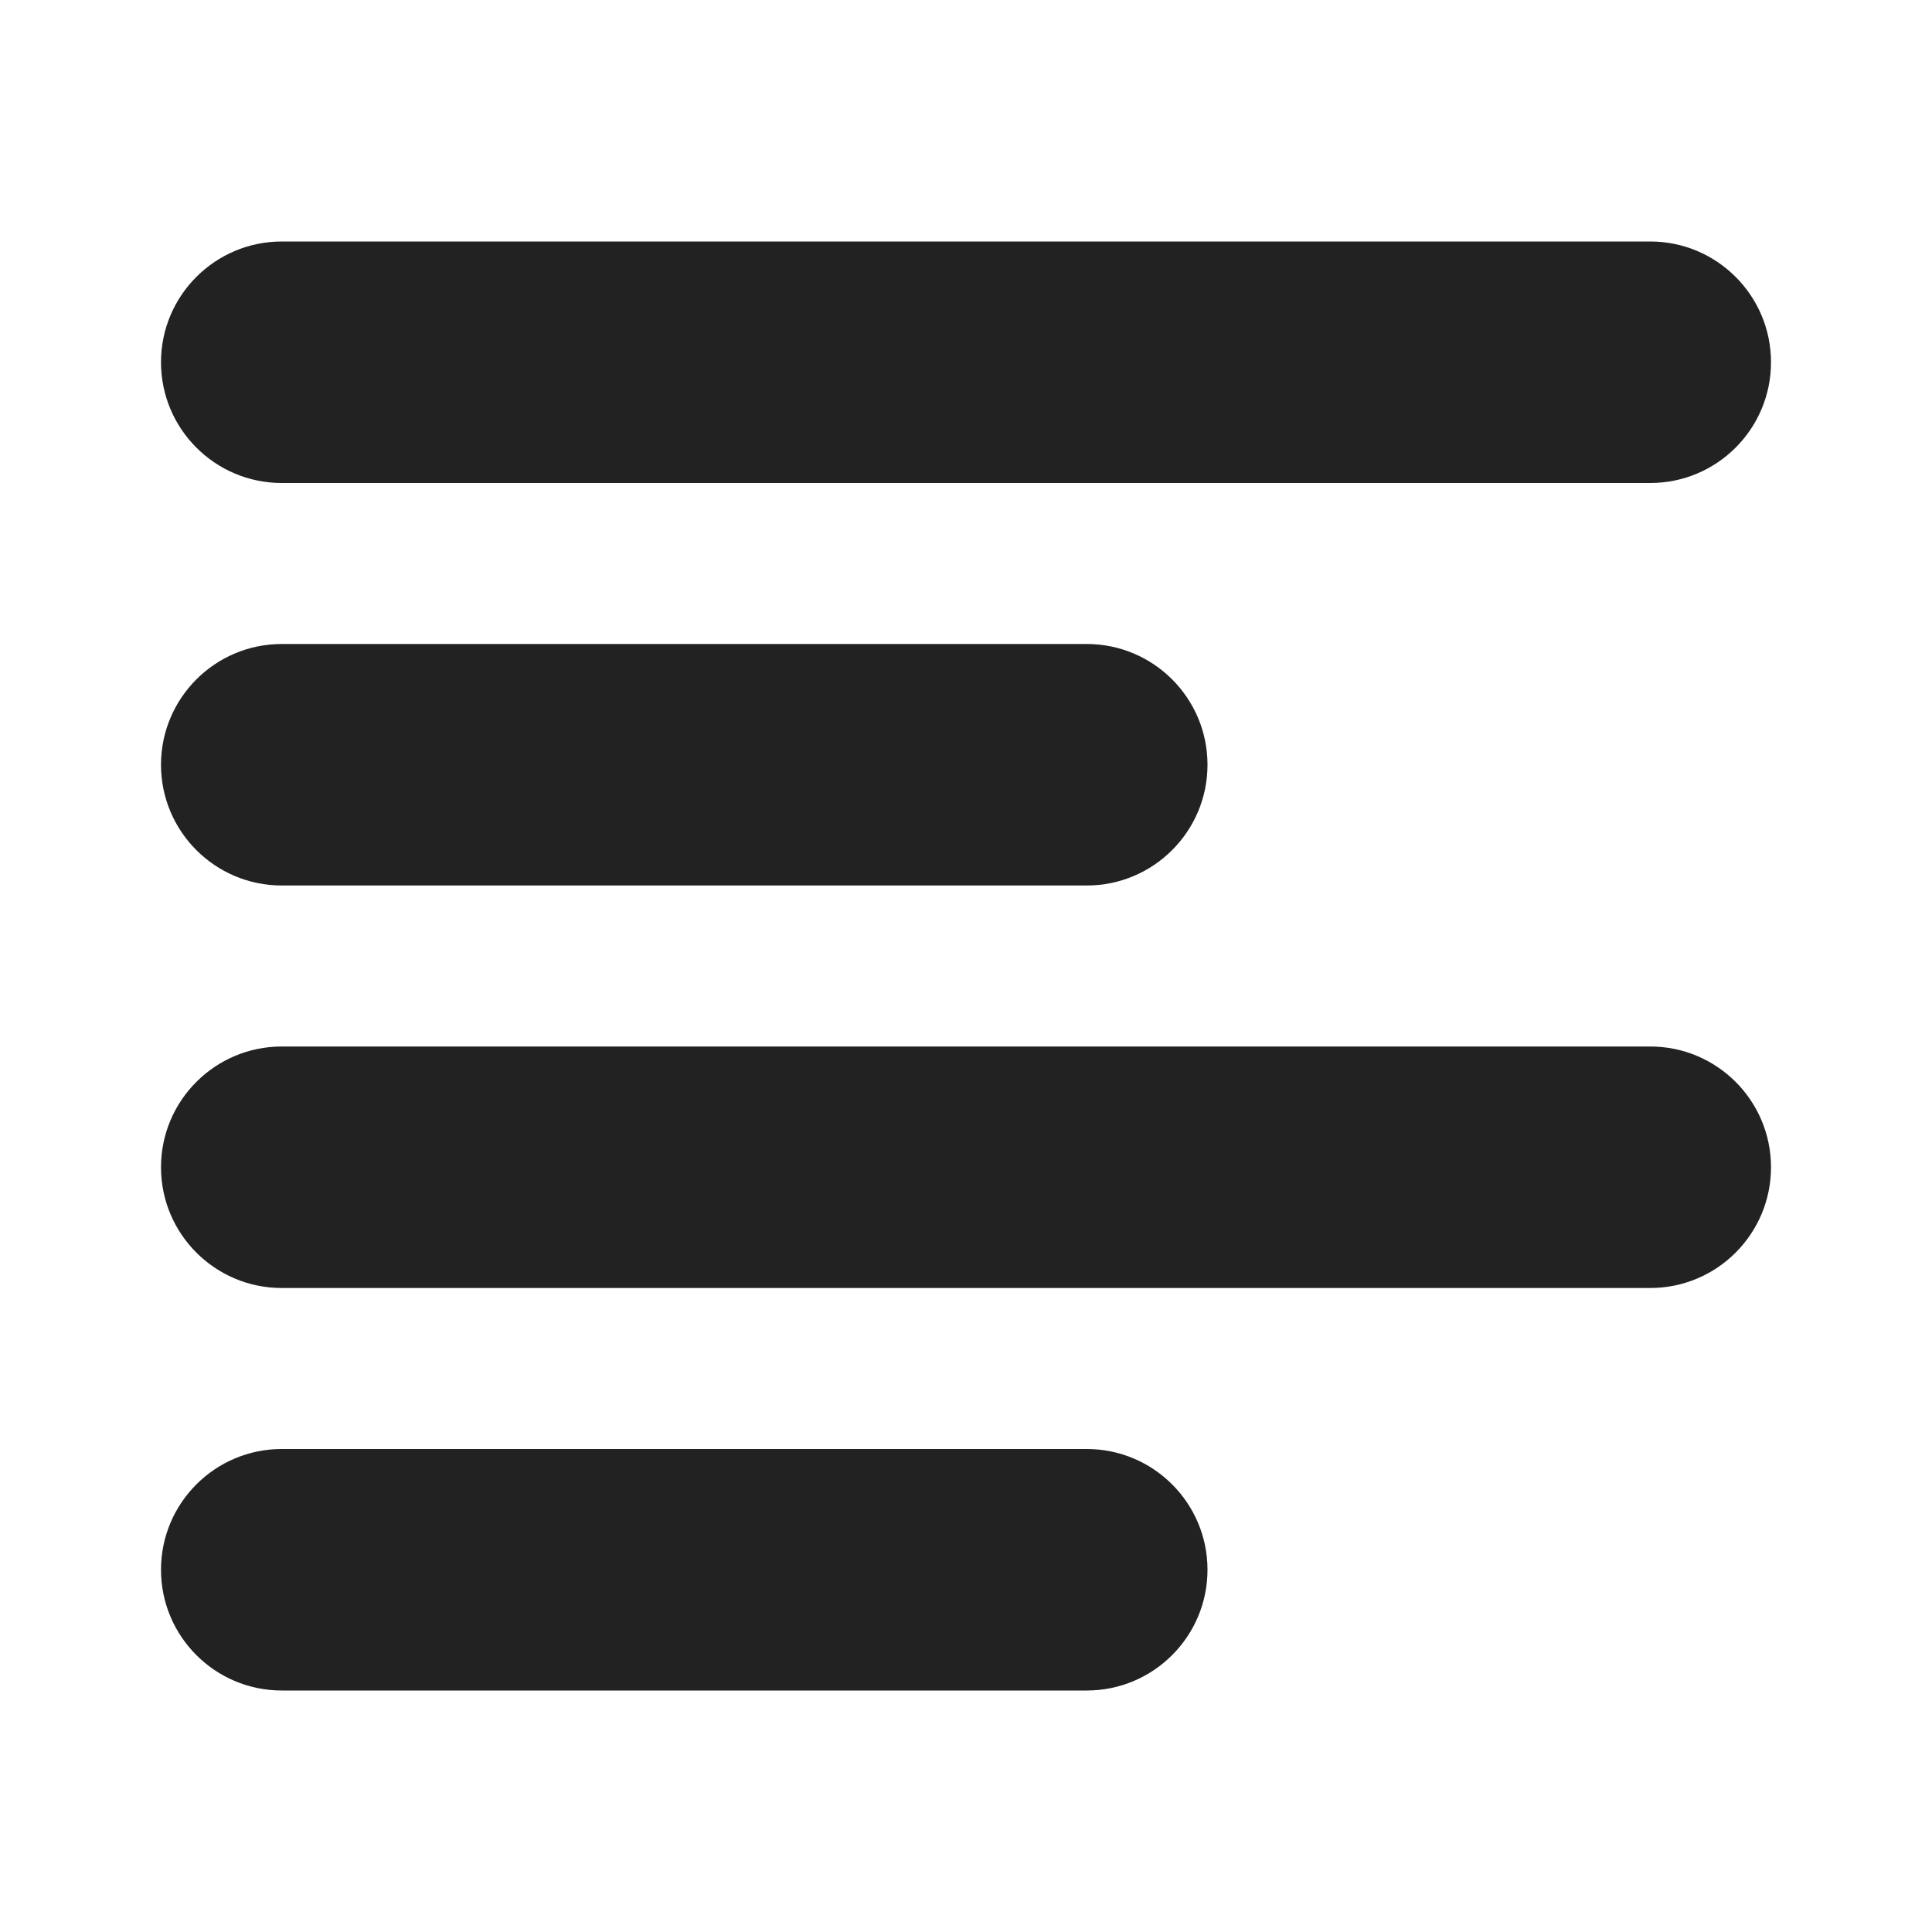<svg width="24" height="24" viewBox="0 0 24 24" fill="none" xmlns="http://www.w3.org/2000/svg">
<path d="M3.5 3C2.672 3 2 3.672 2 4.5C2 5.328 2.672 6 3.5 6H20.5C21.328 6 22 5.328 22 4.5C22 3.672 21.328 3 20.5 3H3.5Z" fill="#222222"/>
<path d="M3.5 8C2.672 8 2 8.672 2 9.5C2 10.328 2.672 11 3.5 11H13.5C14.328 11 15 10.328 15 9.5C15 8.672 14.328 8 13.5 8H3.5Z" fill="#222222"/>
<path d="M3.5 18C2.672 18 2 18.672 2 19.5C2 20.328 2.672 21 3.5 21H13.5C14.328 21 15 20.328 15 19.5C15 18.672 14.328 18 13.5 18H3.5Z" fill="#222222"/>
<path d="M2 14.5C2 13.672 2.672 13 3.5 13H20.5C21.328 13 22 13.672 22 14.5C22 15.328 21.328 16 20.5 16H3.5C2.672 16 2 15.328 2 14.5Z" fill="#222222"/>
</svg>
